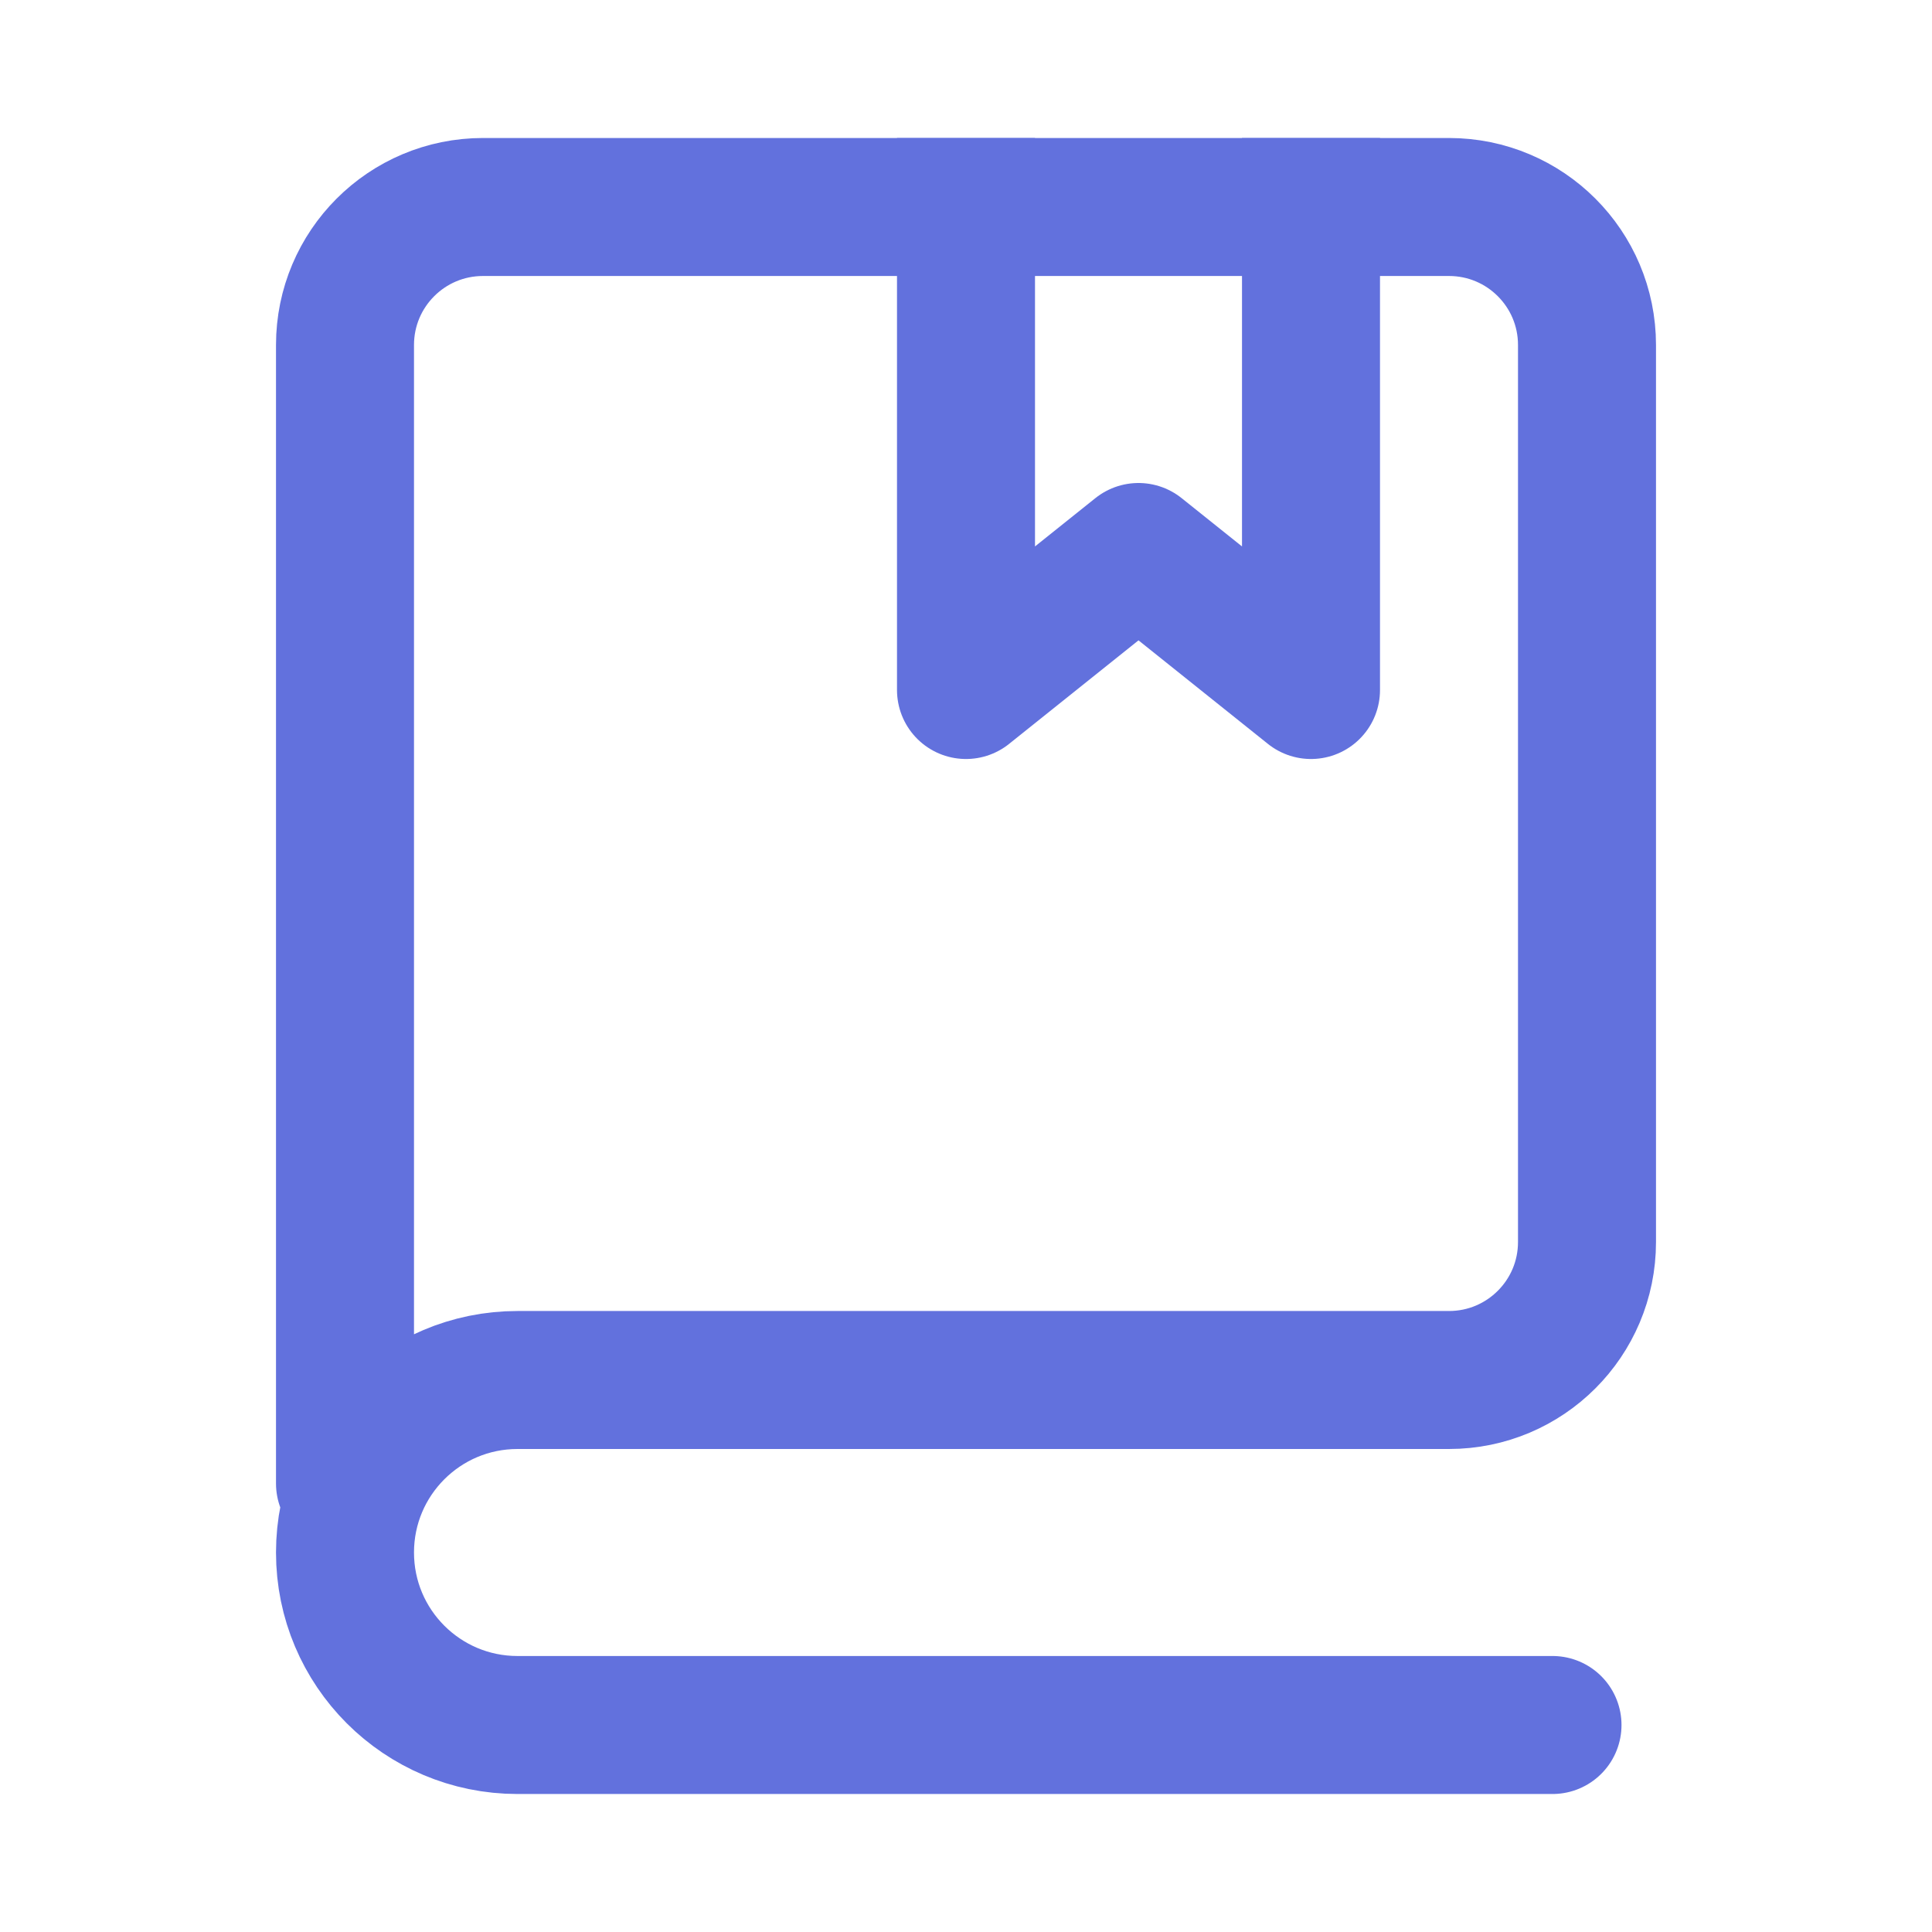 <svg width="28" height="28" viewBox="0 0 28 28" fill="none" xmlns="http://www.w3.org/2000/svg">
<path d="M5 21.5L5 5C5 3.895 5.895 3 7 3L21 3C22.105 3 23 3.895 23 5L23 18C23 19.105 22.105 20 21 20L7.5 20C6.119 20 5 21.119 5 22.5V22.5C5 23.881 6.119 25 7.5 25L22.5 25" stroke="#6271DD" stroke-width="2" stroke-linecap="round"/>
<path d="M14 2V10L16.5 8L19 10V2" stroke="#6271DD" stroke-width="2" stroke-linejoin="round"/>
</svg>
